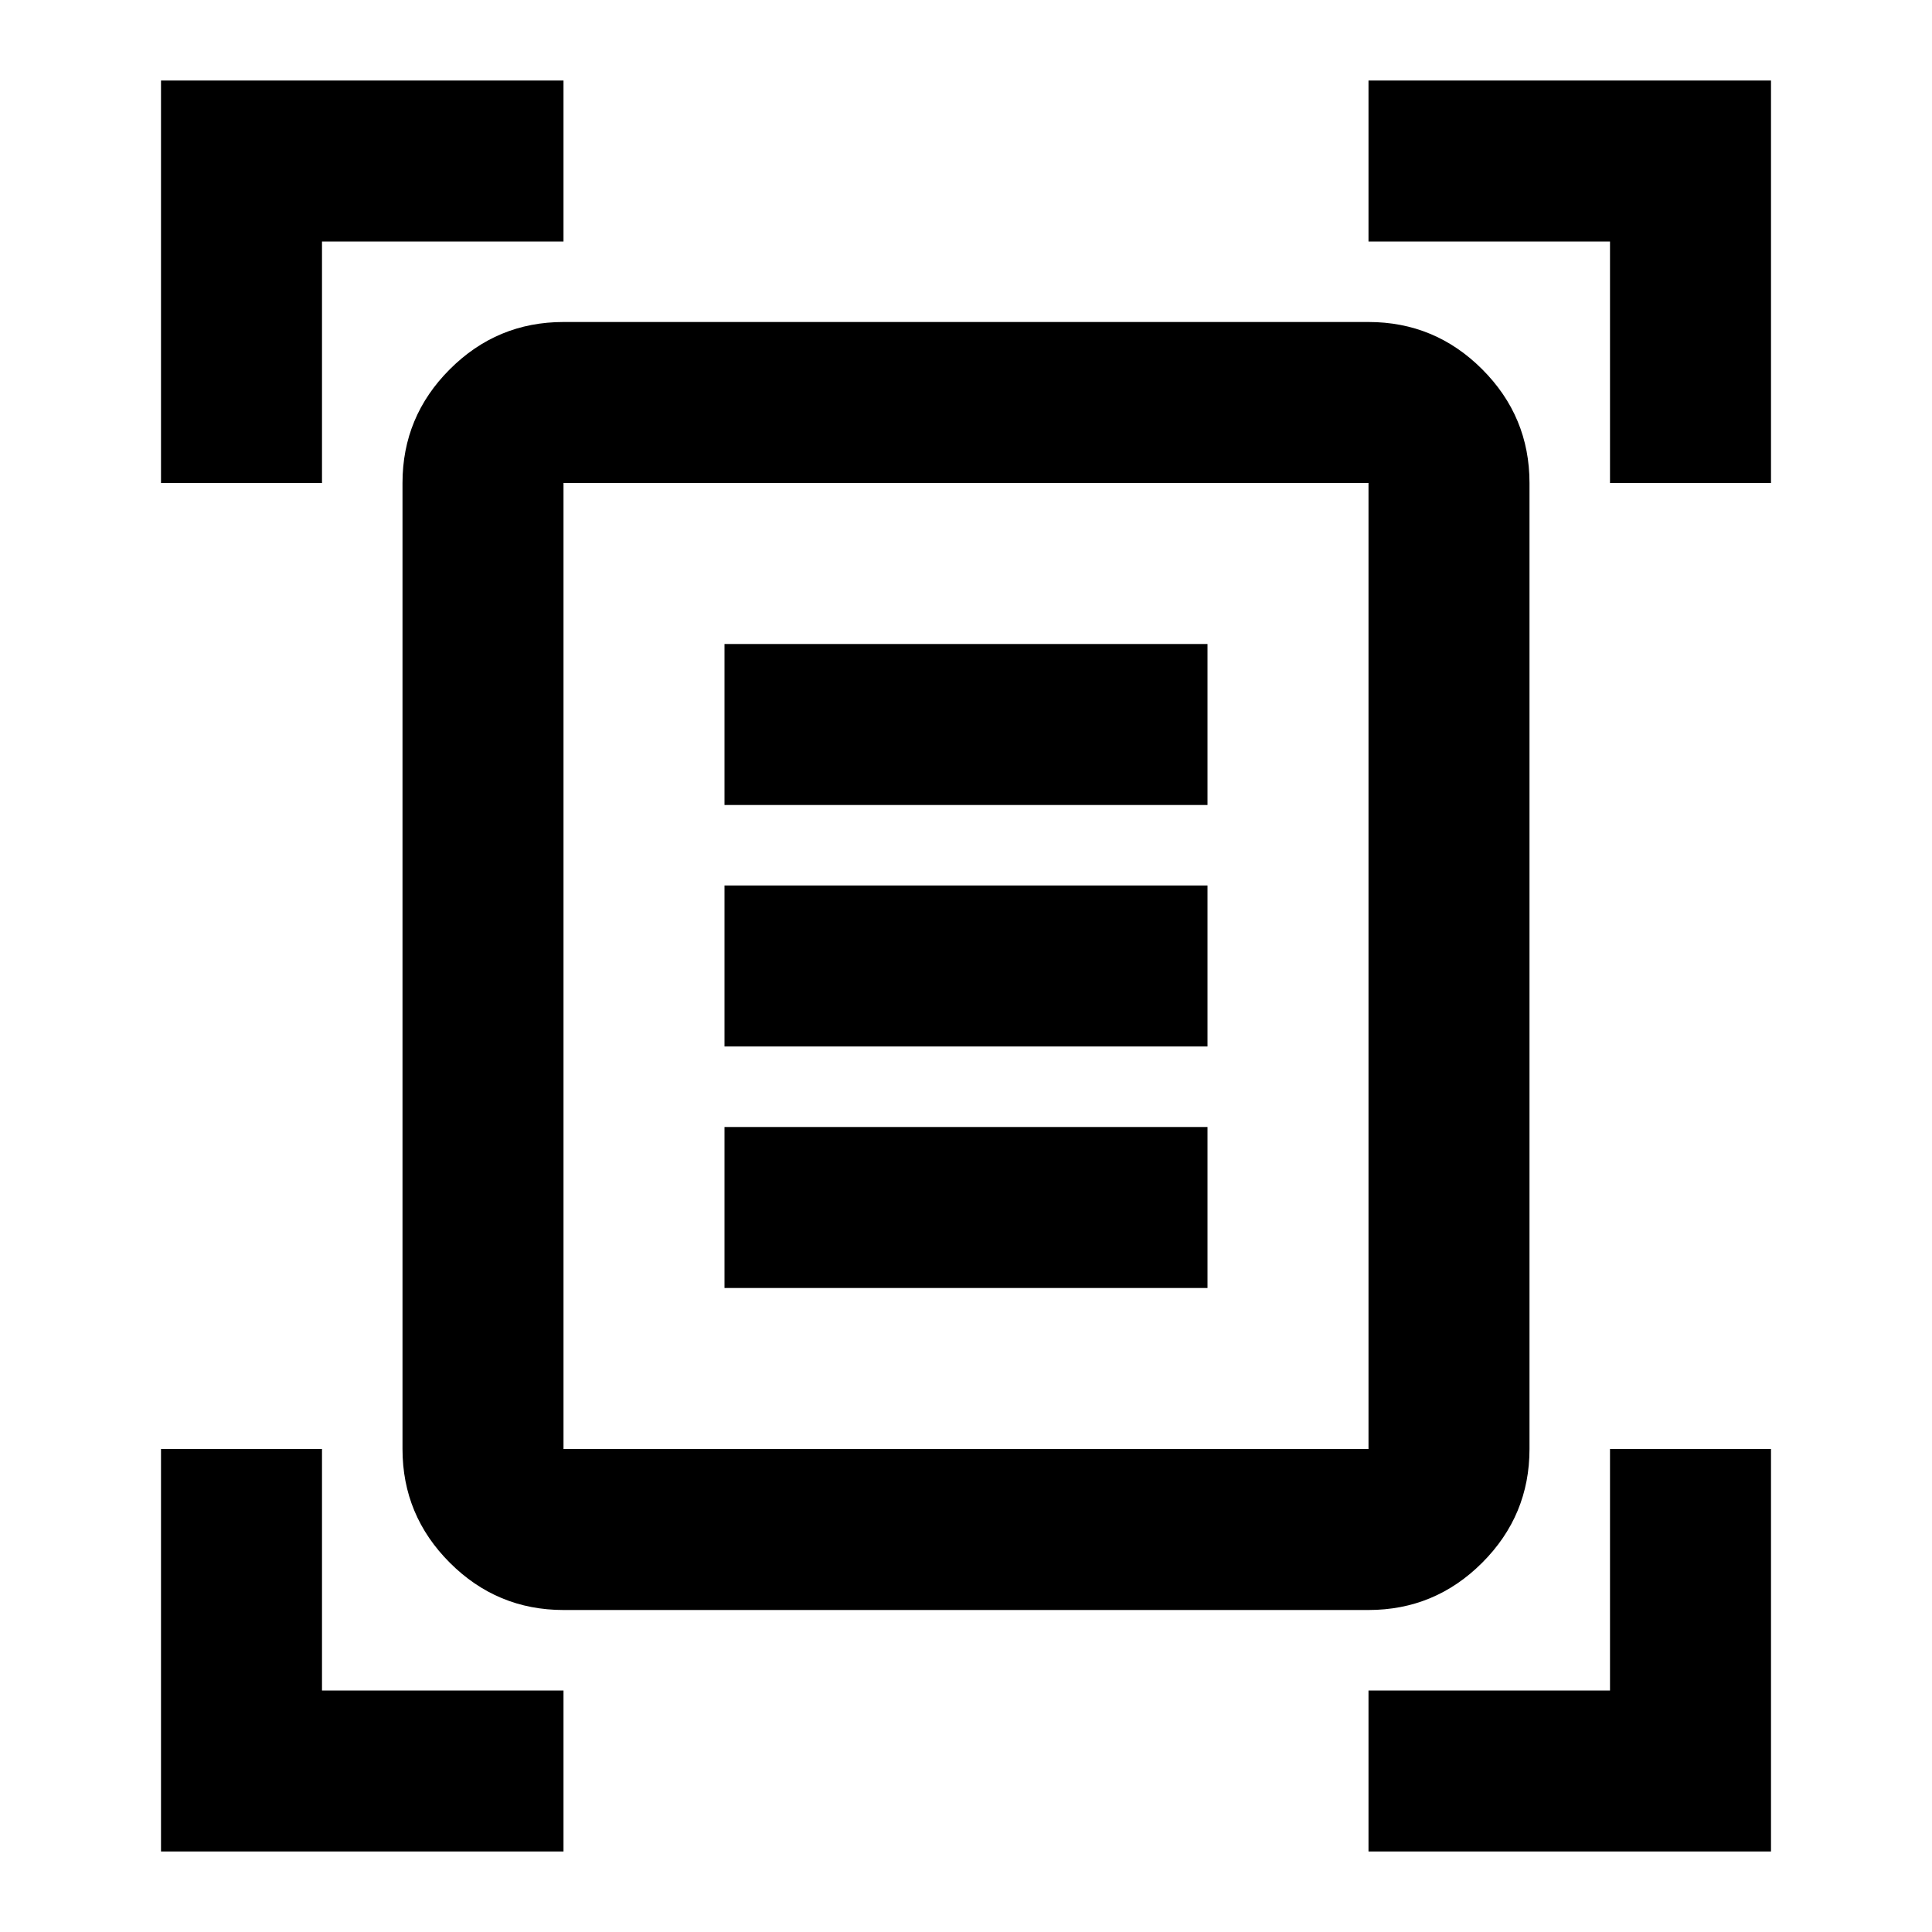 <?xml version="1.0" encoding="UTF-8"?>
<svg xmlns="http://www.w3.org/2000/svg" height="24px" viewBox="0 -960 960 960" width="24px" fill="#000000">
  <path d="M80-720v-200h200v80H160v120H80Zm720 0v-120H680v-80h200v200h-80ZM80-40v-200h80v120h120v80H80Zm600 0v-80h120v-120h80v200H680ZM280-240h400v-480H280v480Zm0 80q-33 0-56.5-23.5T200-240v-480q0-33 23.5-56.5T280-800h400q33 0 56.5 23.5T760-720v480q0 33-23.5 56.5T680-160H280Zm80-400h240v-80H360v80Zm0 120h240v-80H360v80Zm0 120h240v-80H360v80Zm-80 80v-480 480Z"></path>
</svg>
